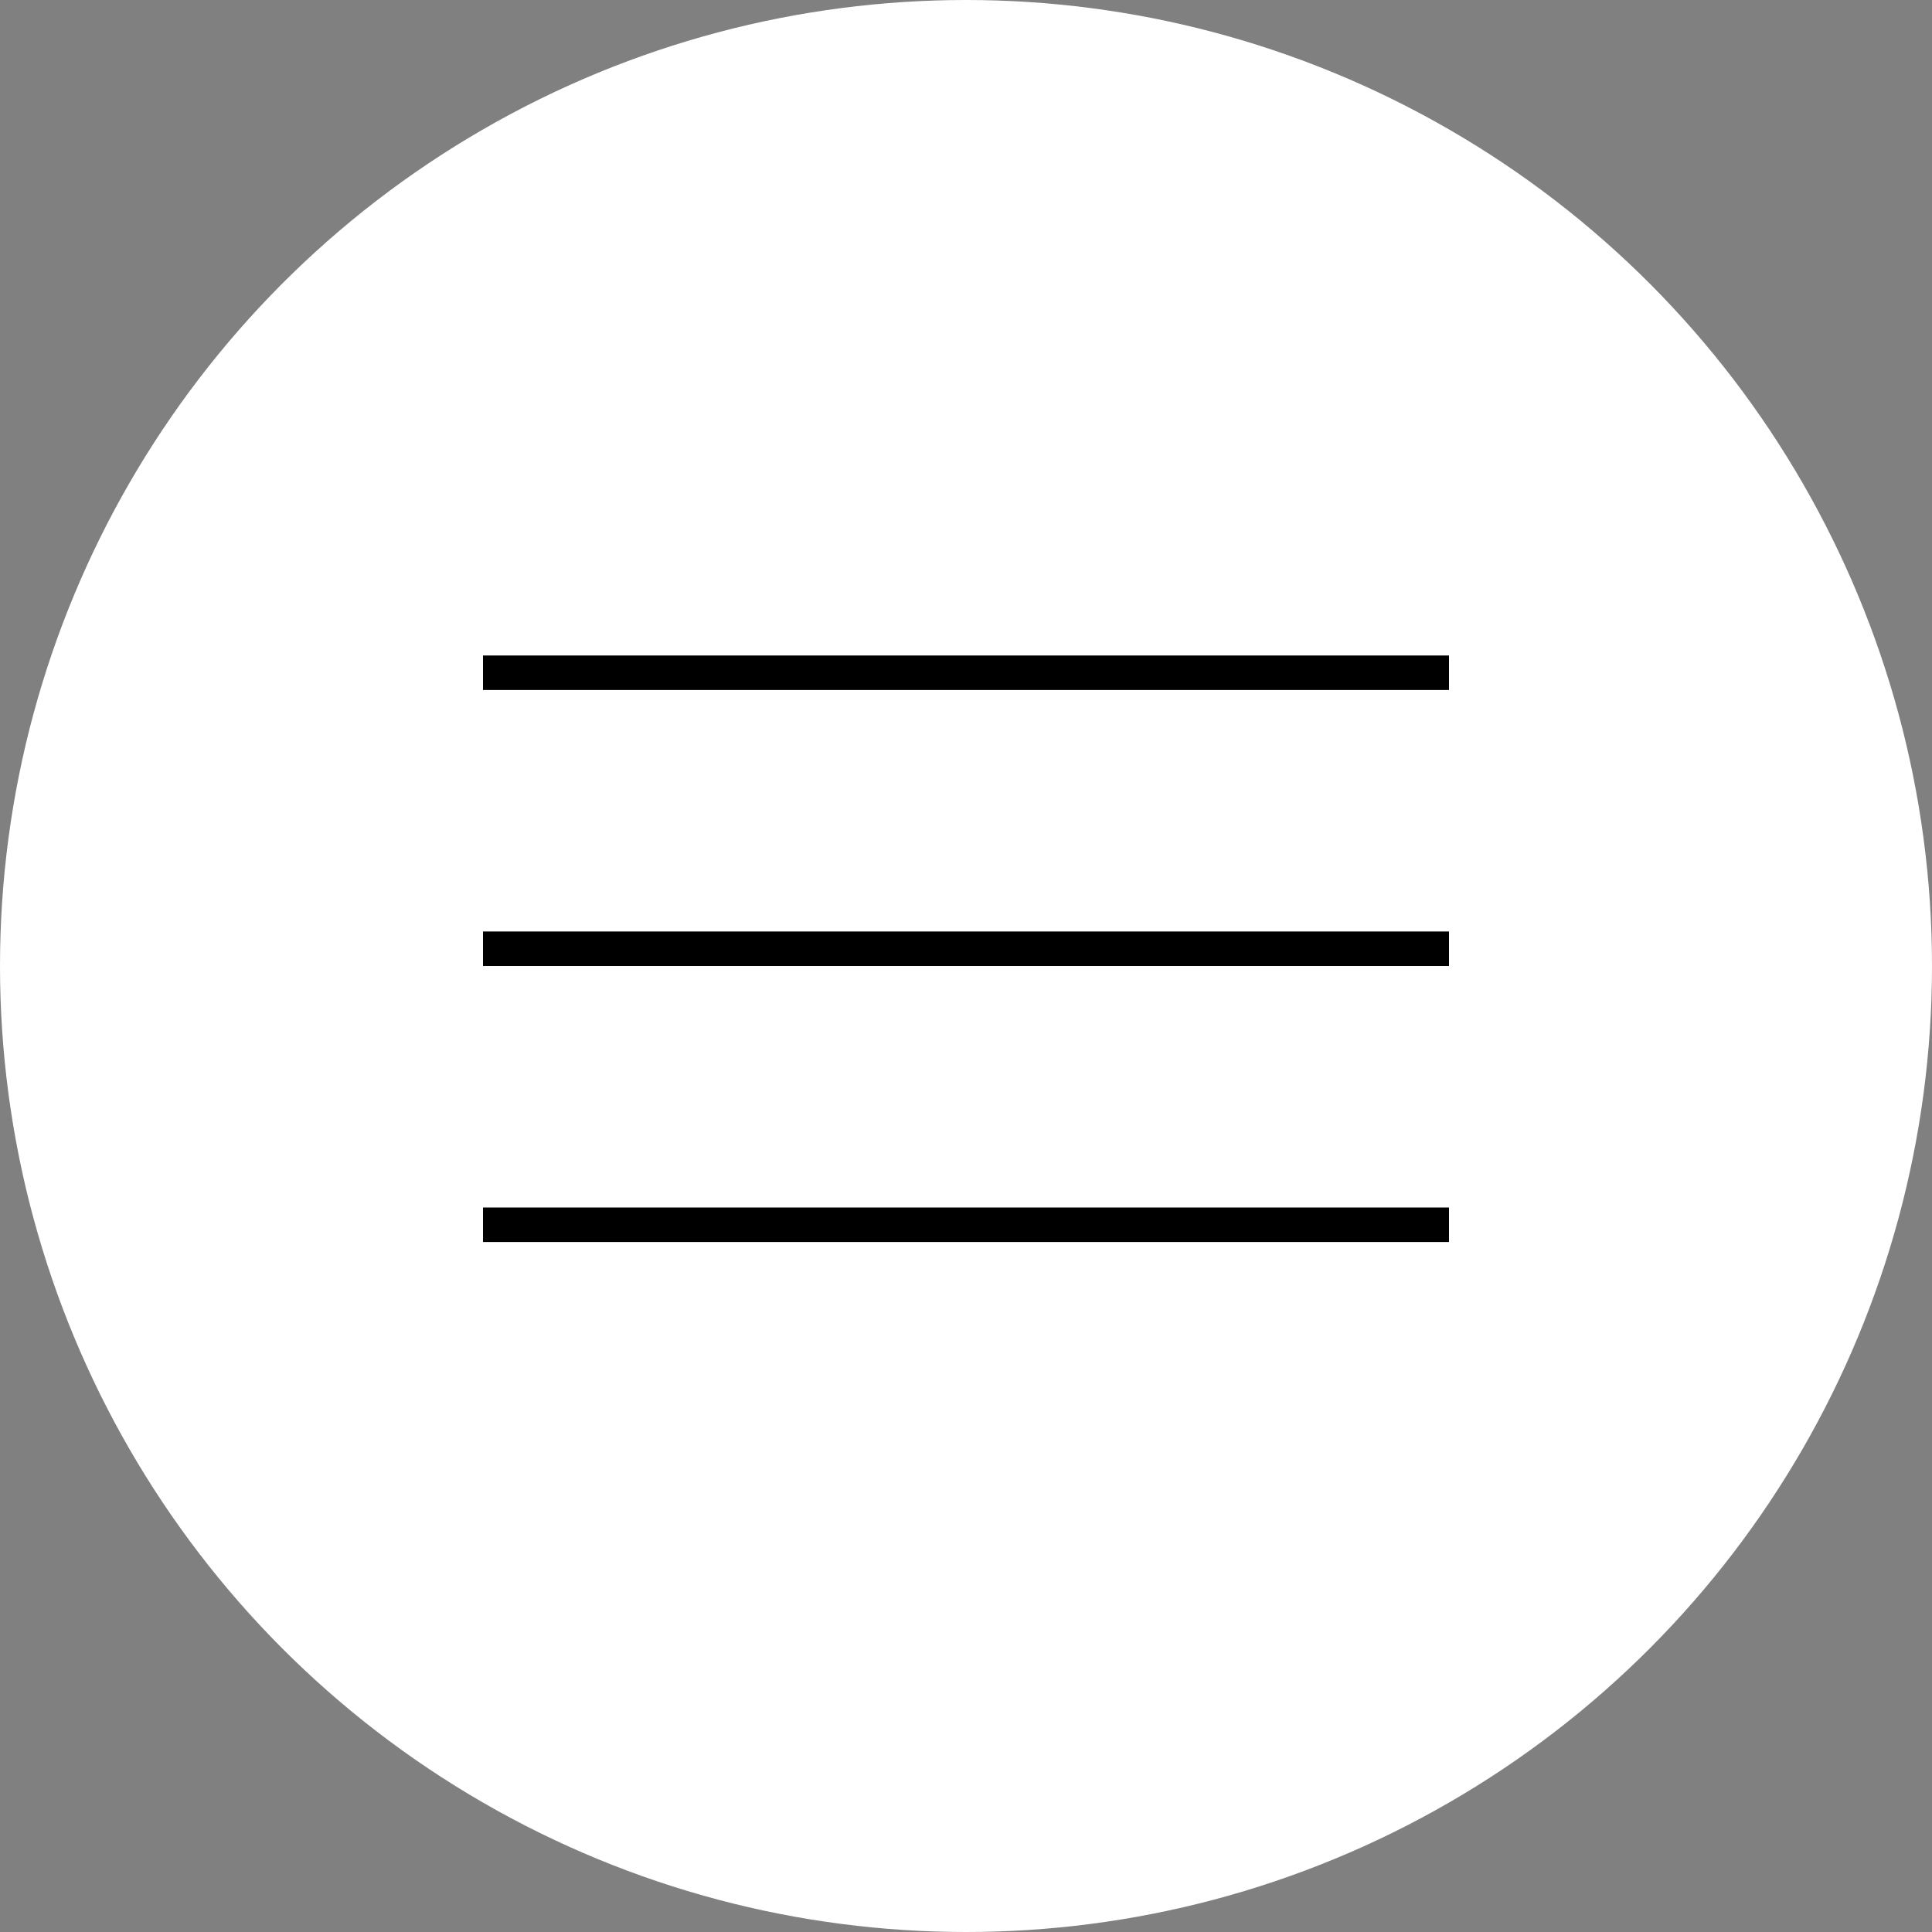 <?xml version="1.0" encoding="UTF-8"?> <svg xmlns="http://www.w3.org/2000/svg" width="56" height="56" viewBox="0 0 56 56" fill="none"><rect x="0" y="0" width="56" height="56" fill="#808080" stroke="none"/><circle cx="28" cy="28" r="28" fill="white"></circle><line x1="14" y1="19.5" x2="42" y2="19.5" stroke="black"></line><line x1="14" y1="27.5" x2="42" y2="27.5" stroke="black"></line><line x1="14" y1="35.5" x2="42" y2="35.5" stroke="black"></line></svg> 